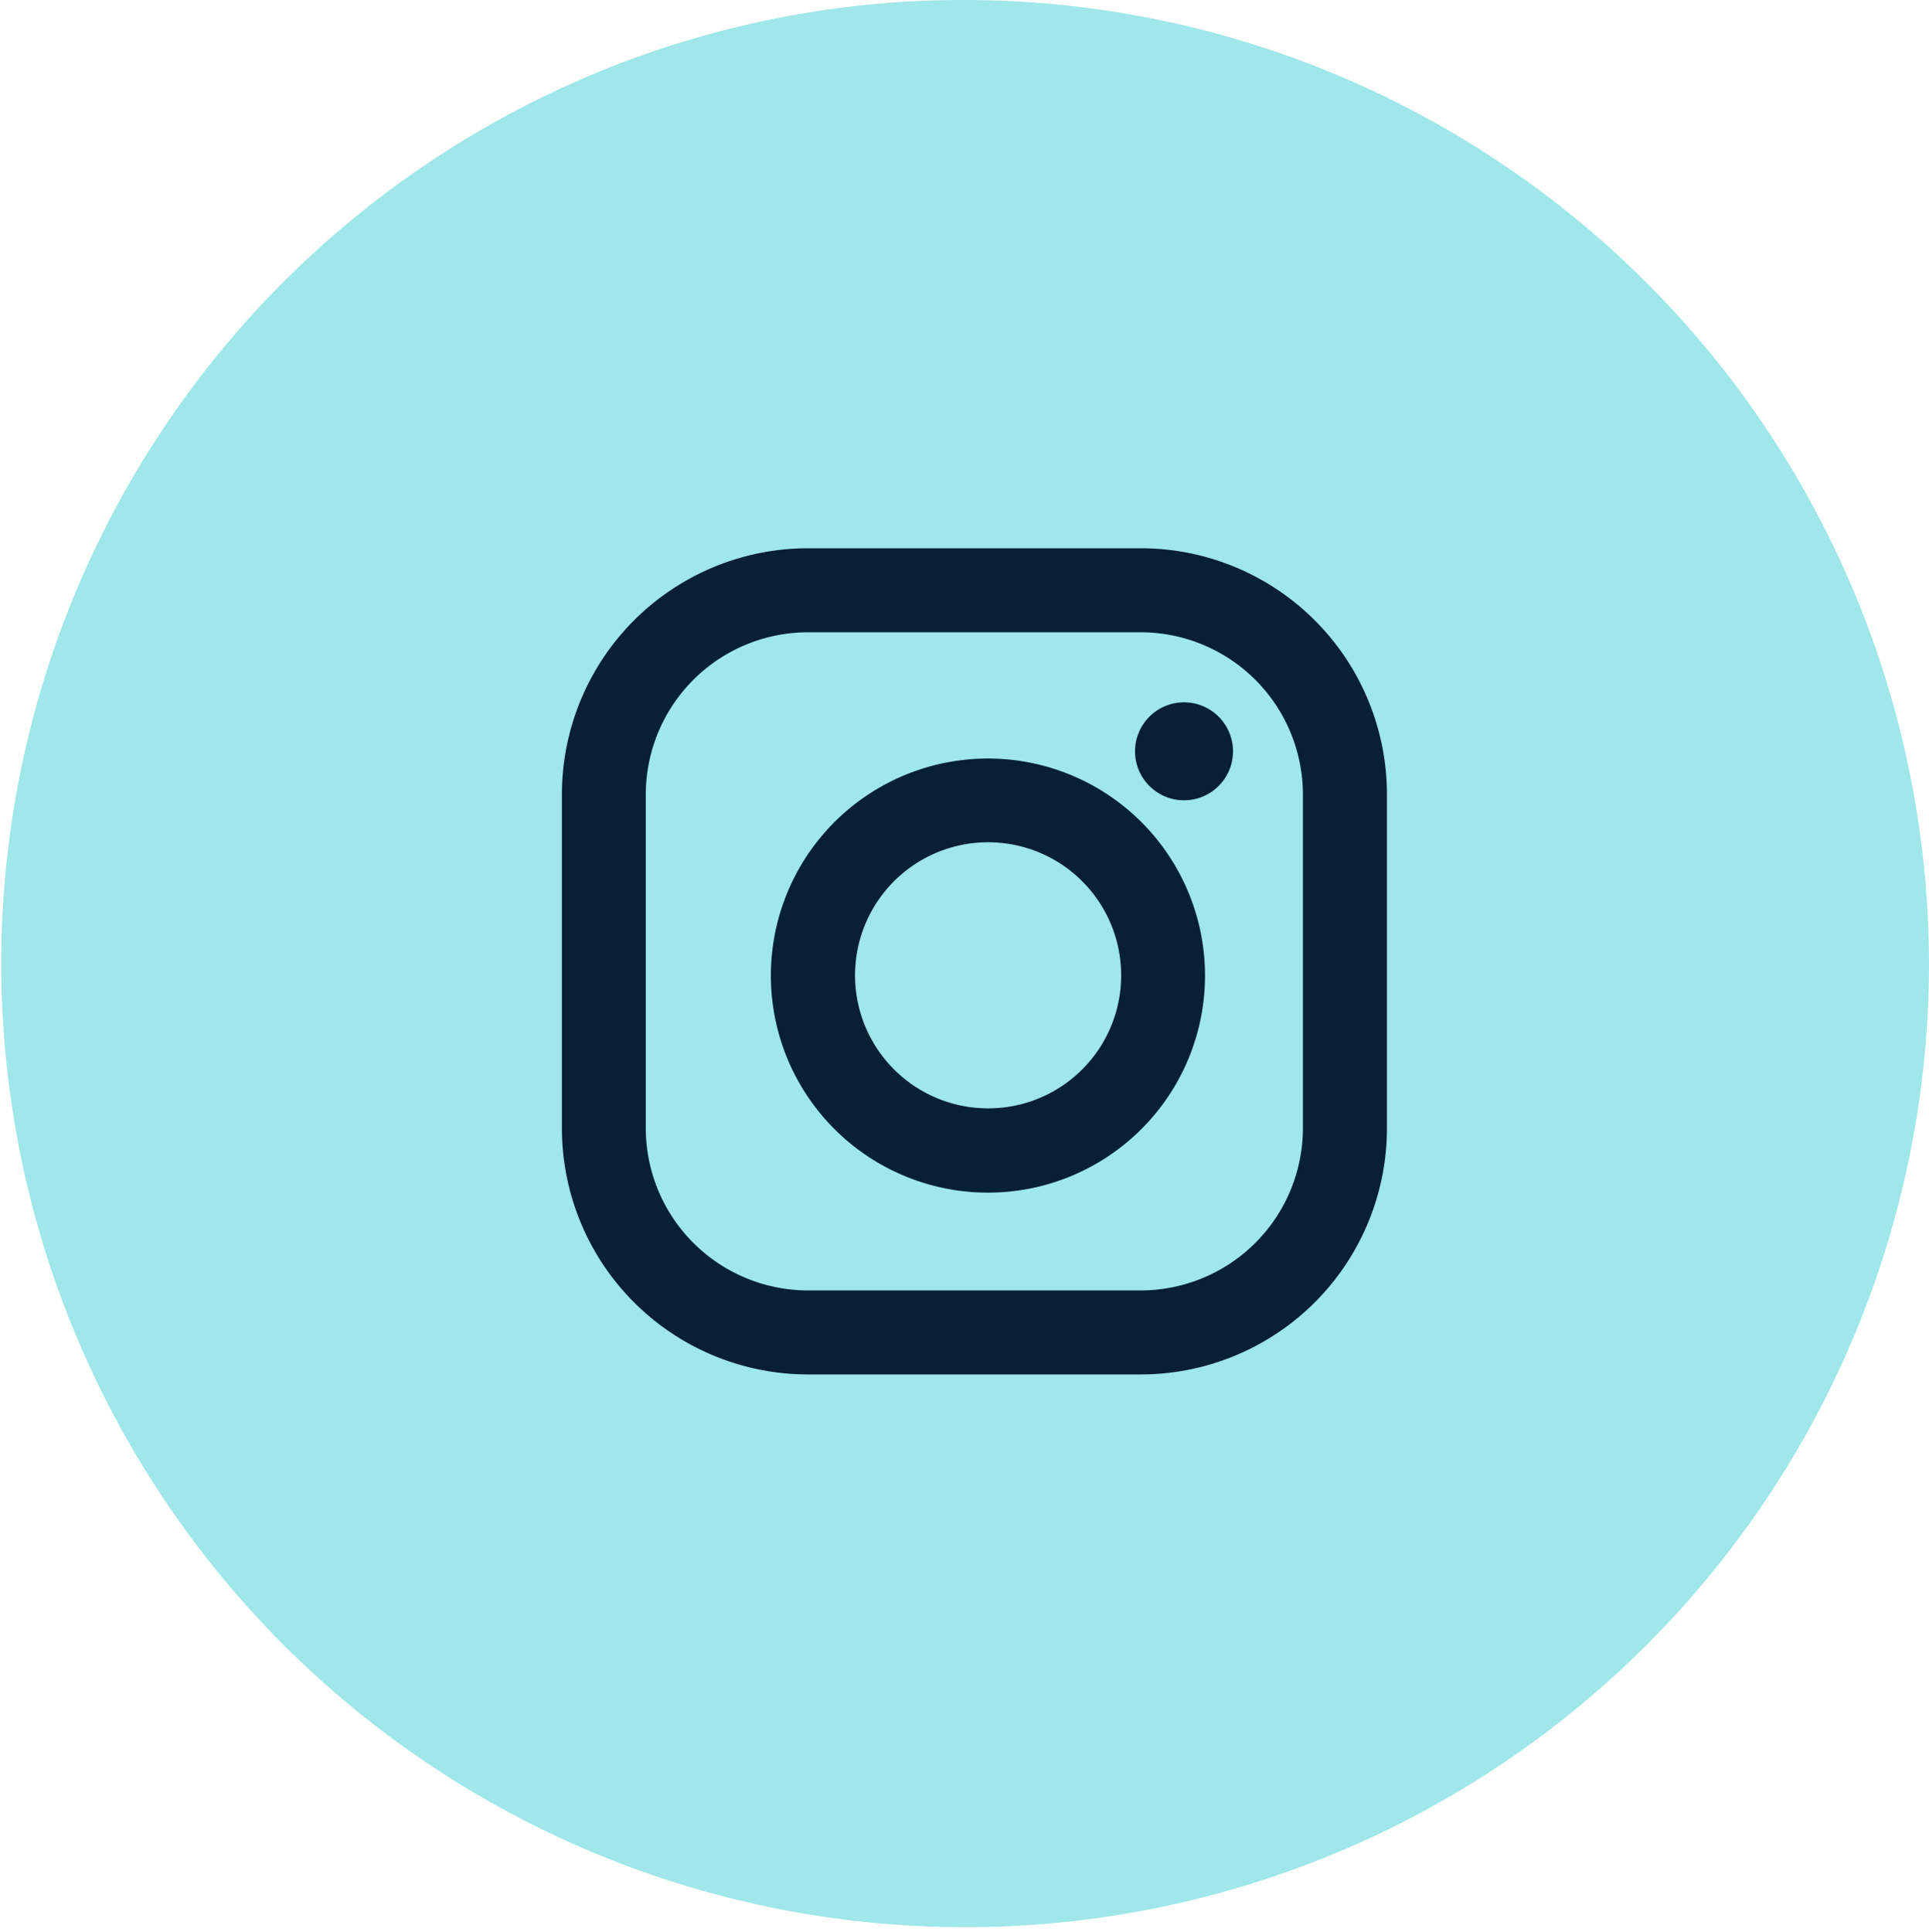 <?xml version="1.0" encoding="UTF-8"?> <svg xmlns="http://www.w3.org/2000/svg" width="36.942" height="37" viewBox="0 0 36.942 37"><g transform="translate(-343.239 -1598.5)"><ellipse cx="17.971" cy="18" rx="17.971" ry="18" transform="translate(343.739 1599)" fill="#9fe7e8"></ellipse><path d="M17.971-.5A18.478,18.478,0,0,1,36.442,18,18.459,18.459,0,1,1,10.781.954,18.331,18.331,0,0,1,17.971-.5Zm0,36A17.486,17.486,0,0,0,35.442,18,17.471,17.471,0,1,0,5.617,30.375,17.342,17.342,0,0,0,17.971,35.5Z" transform="translate(343.739 1599)" fill="#9fe7e8"></path><path d="M22.091,10H15.706A4.715,4.715,0,0,0,11,14.714v6.395a4.715,4.715,0,0,0,4.706,4.714h6.385A4.715,4.715,0,0,0,26.8,21.109v-6.4A4.715,4.715,0,0,0,22.091,10Zm3.1,11.1a3.11,3.11,0,0,1-3.109,3.114H15.715A3.11,3.11,0,0,1,12.606,21.1V14.722a3.11,3.11,0,0,1,3.109-3.113h6.367a3.11,3.11,0,0,1,3.109,3.113Zm-2.276-6.273a.938.938,0,1,0-.939-.937.938.938,0,0,0,.939.937Zm-3.749,5.9a2.548,2.548,0,1,1,2.544-2.548,2.546,2.546,0,0,1-2.544,2.548Zm0-6.7a4.157,4.157,0,1,0,4.15,4.156,4.158,4.158,0,0,0-4.15-4.156Z" transform="translate(343 1599)" fill="#072034" fill-rule="evenodd"></path></g></svg> 